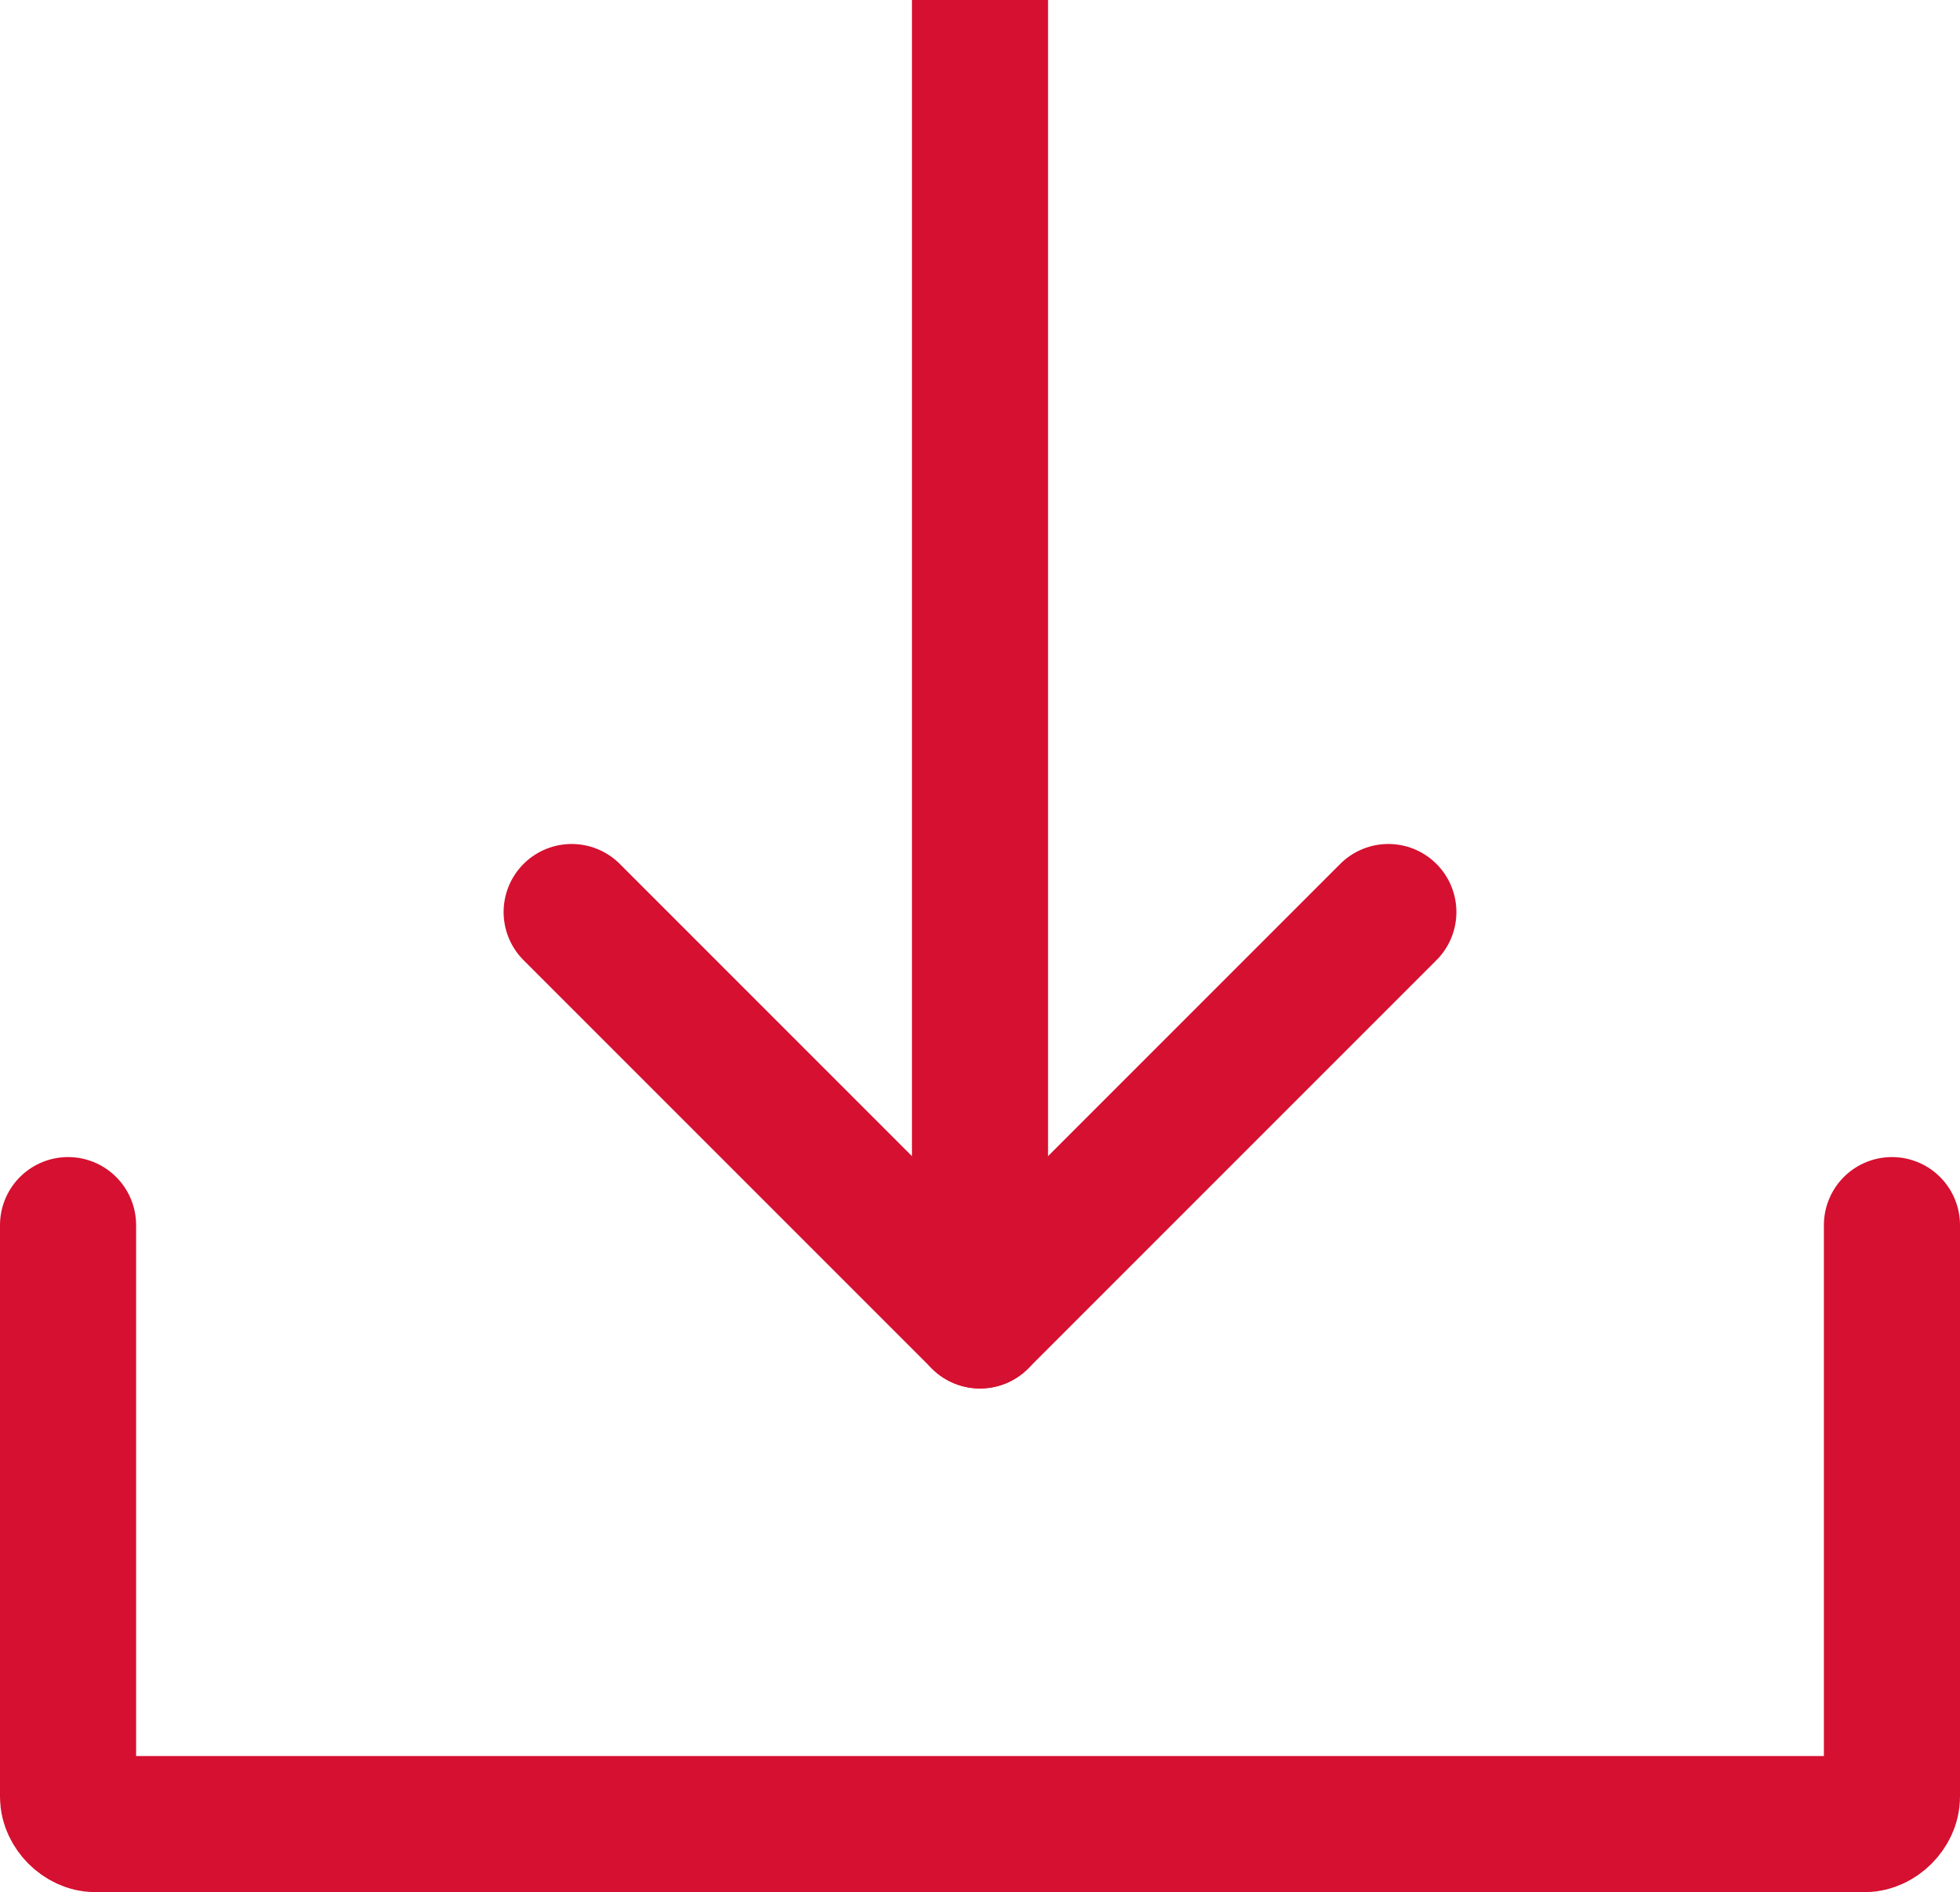 <?xml version="1.0" encoding="utf-8"?>
<!-- Generator: Adobe Illustrator 26.2.1, SVG Export Plug-In . SVG Version: 6.00 Build 0)  -->
<svg version="1.1" id="Layer_1" xmlns="http://www.w3.org/2000/svg" xmlns:xlink="http://www.w3.org/1999/xlink" x="0px" y="0px"
	 width="14.4px" height="13.9px" viewBox="0 0 14.4 13.9" style="enable-background:new 0 0 14.4 13.9;" xml:space="preserve">
<style type="text/css">
	.st0{fill:none;stroke:#D51030;stroke-linecap:round;stroke-linejoin:round;stroke-miterlimit:10;}
</style>
<g>
	<g>
		<g>
			<path class="st0" d="M13.9,9v4.2c0,0.1-0.1,0.2-0.2,0.2h-13c-0.1,0-0.2-0.1-0.2-0.2V9"/>
		</g>
	</g>
	<g>
		<g>
			<line class="st0" x1="7.2" y1="0" x2="7.2" y2="9.7"/>
			<polyline class="st0" points="10.2,6.7 7.2,9.7 4.2,6.7 			"/>
		</g>
	</g>
</g>
</svg>
